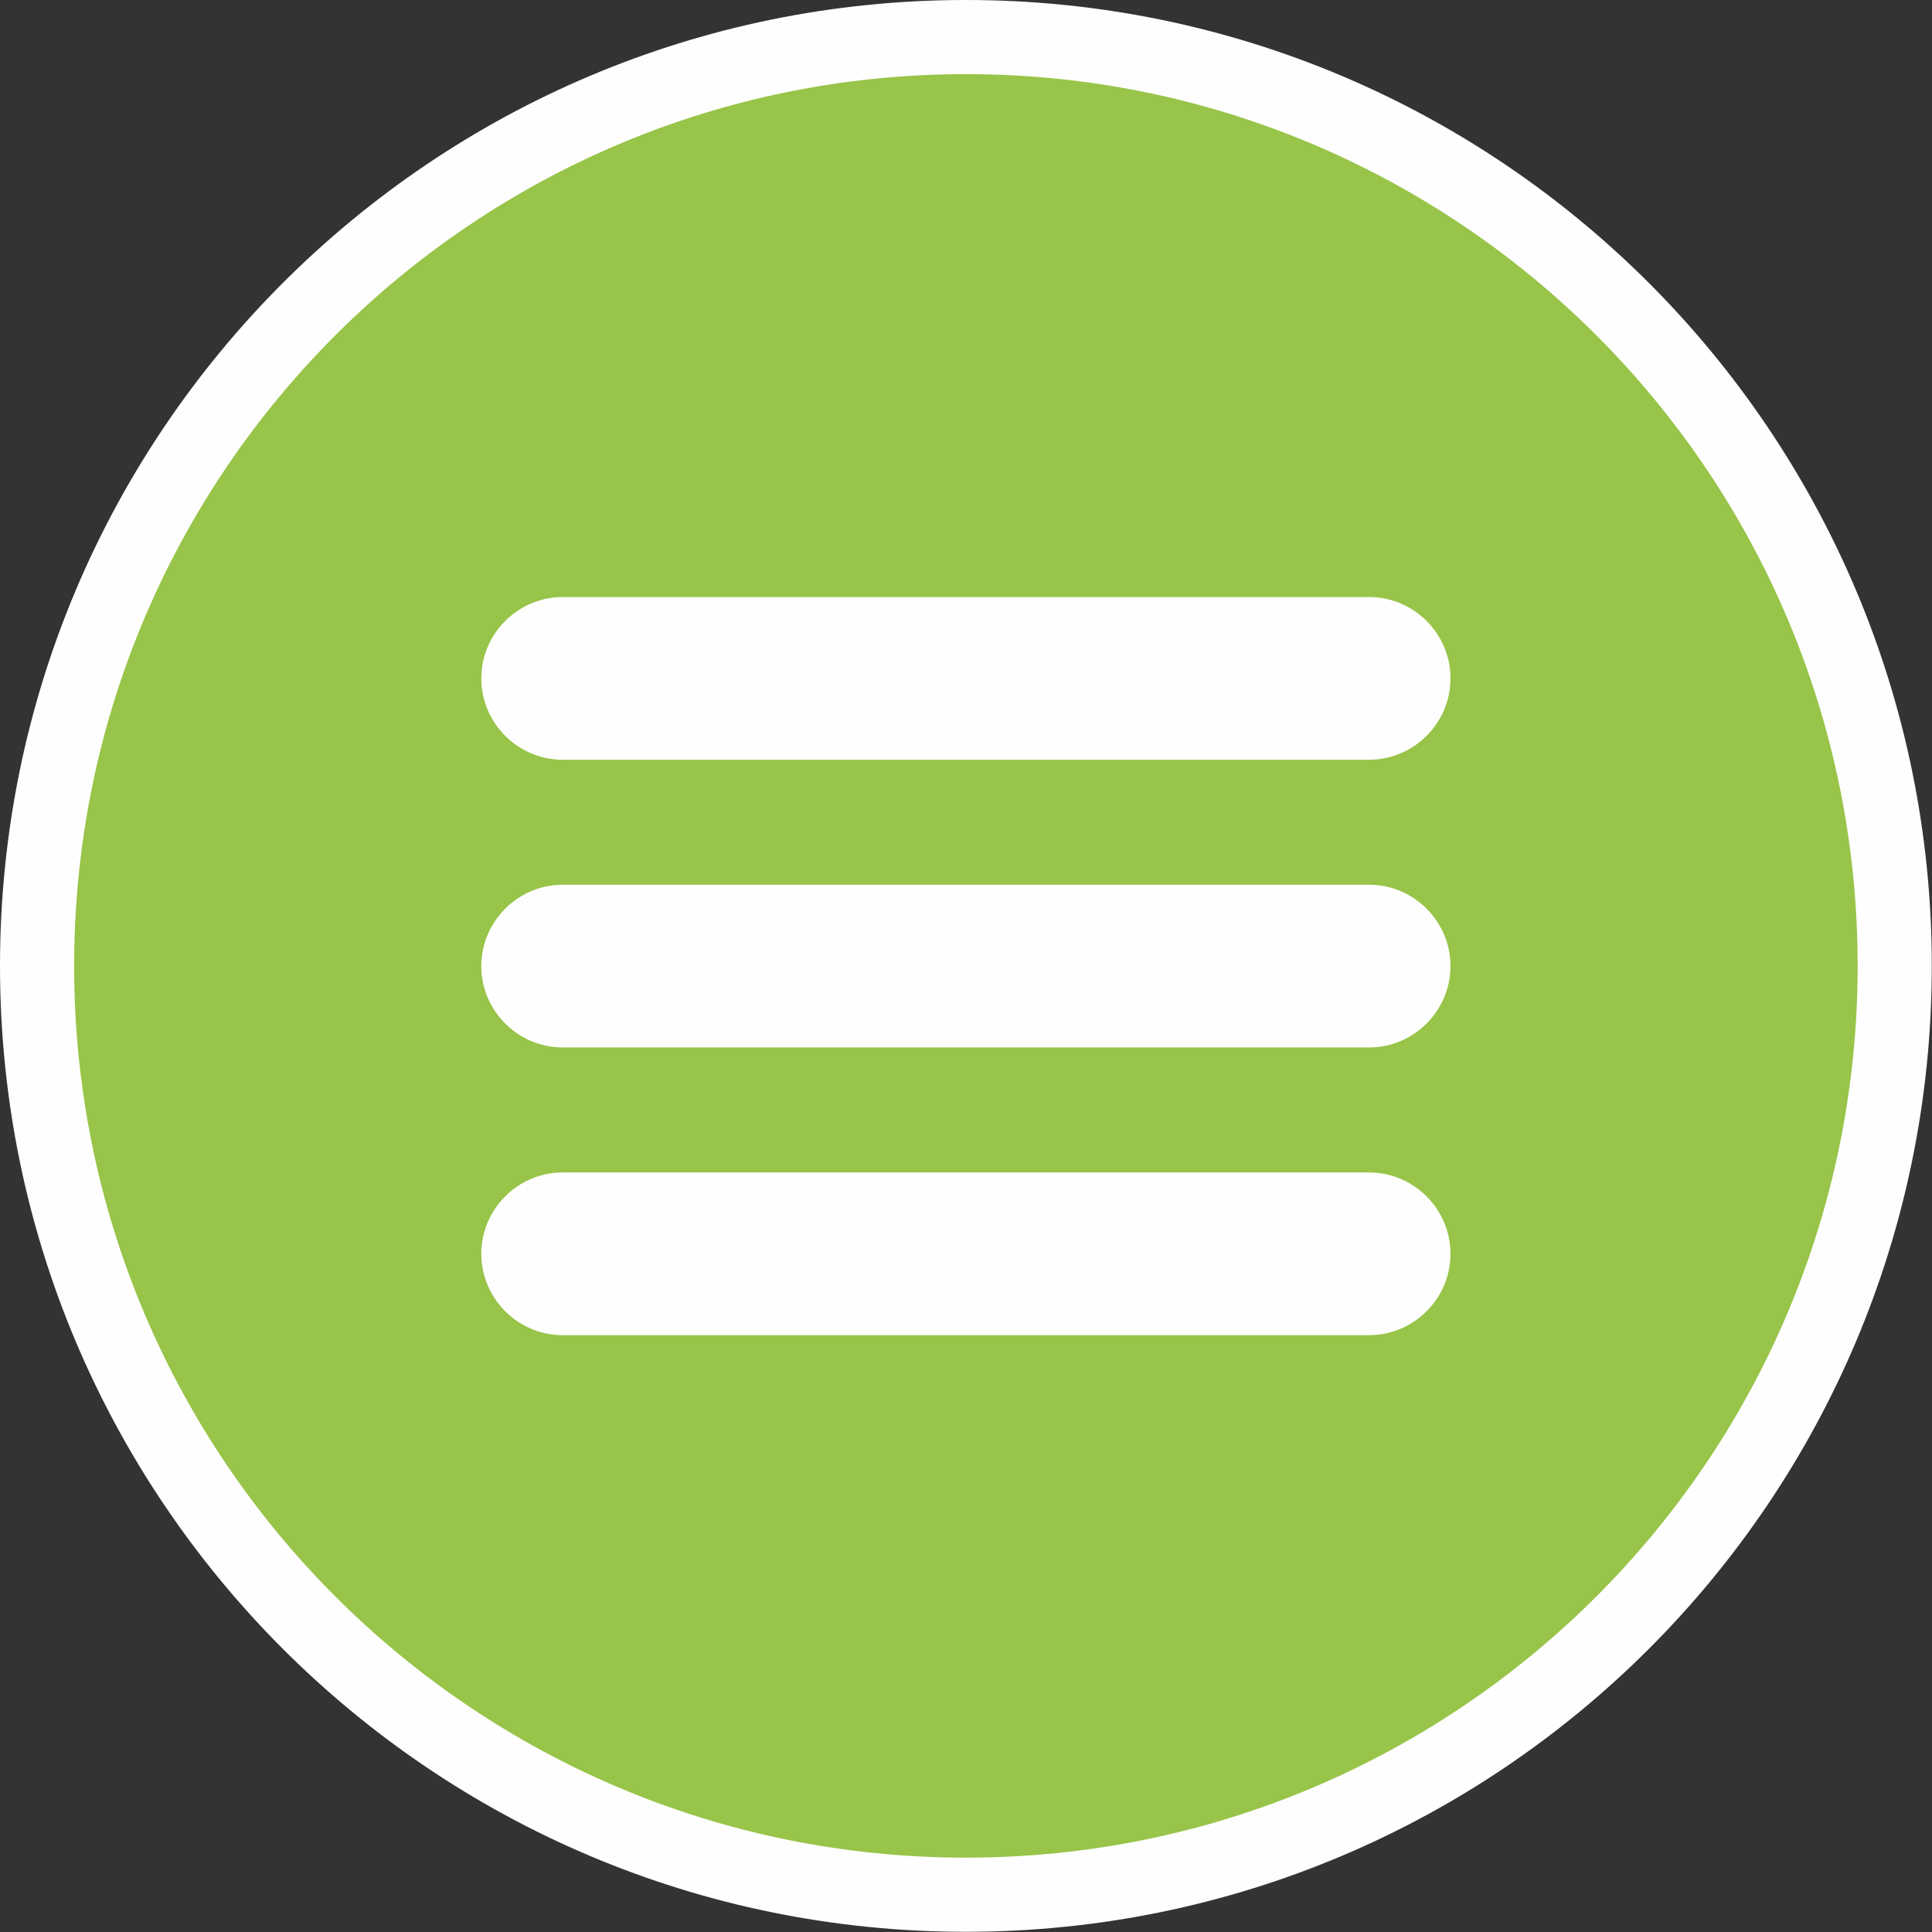 <svg xmlns="http://www.w3.org/2000/svg" id="Camada_2" data-name="Camada 2" viewBox="0 0 93.81 93.81"><rect x="0" y="0" width="93.81" height="93.81" fill="#333333" stroke="none"/><defs><style>      .cls-1 {        fill: #fefefe;      }      .cls-1, .cls-2 {        fill-rule: evenodd;      }      .cls-2 {        fill: #98c449;      }    </style></defs><g id="Camada_1-2" data-name="Camada 1"><g><path class="cls-1" d="m46.9,0c25.9,0,46.9,21,46.9,46.9s-21,46.9-46.9,46.9S0,72.81,0,46.9,21,0,46.9,0"></path><path class="cls-2" d="m46.9,3.6c23.91,0,43.3,19.39,43.3,43.3s-19.39,43.3-43.3,43.3S3.6,70.82,3.6,46.9,22.99,3.6,46.9,3.6"></path><path class="cls-1" d="m27.32,28.99h39.16c2.17,0,3.95,1.78,3.95,3.95h0c0,2.17-1.78,3.95-3.95,3.95H27.32c-2.17,0-3.95-1.78-3.95-3.95h0c0-2.17,1.78-3.95,3.95-3.95"></path><path class="cls-1" d="m27.32,42.96h39.16c2.17,0,3.95,1.78,3.95,3.95h0c0,2.17-1.78,3.95-3.95,3.95H27.32c-2.17,0-3.95-1.78-3.95-3.95h0c0-2.17,1.78-3.95,3.95-3.95"></path><path class="cls-1" d="m27.32,56.93h39.16c2.17,0,3.95,1.78,3.95,3.95h0c0,2.17-1.78,3.95-3.95,3.95H27.32c-2.17,0-3.95-1.78-3.95-3.95h0c0-2.17,1.78-3.95,3.95-3.95"></path></g></g></svg>